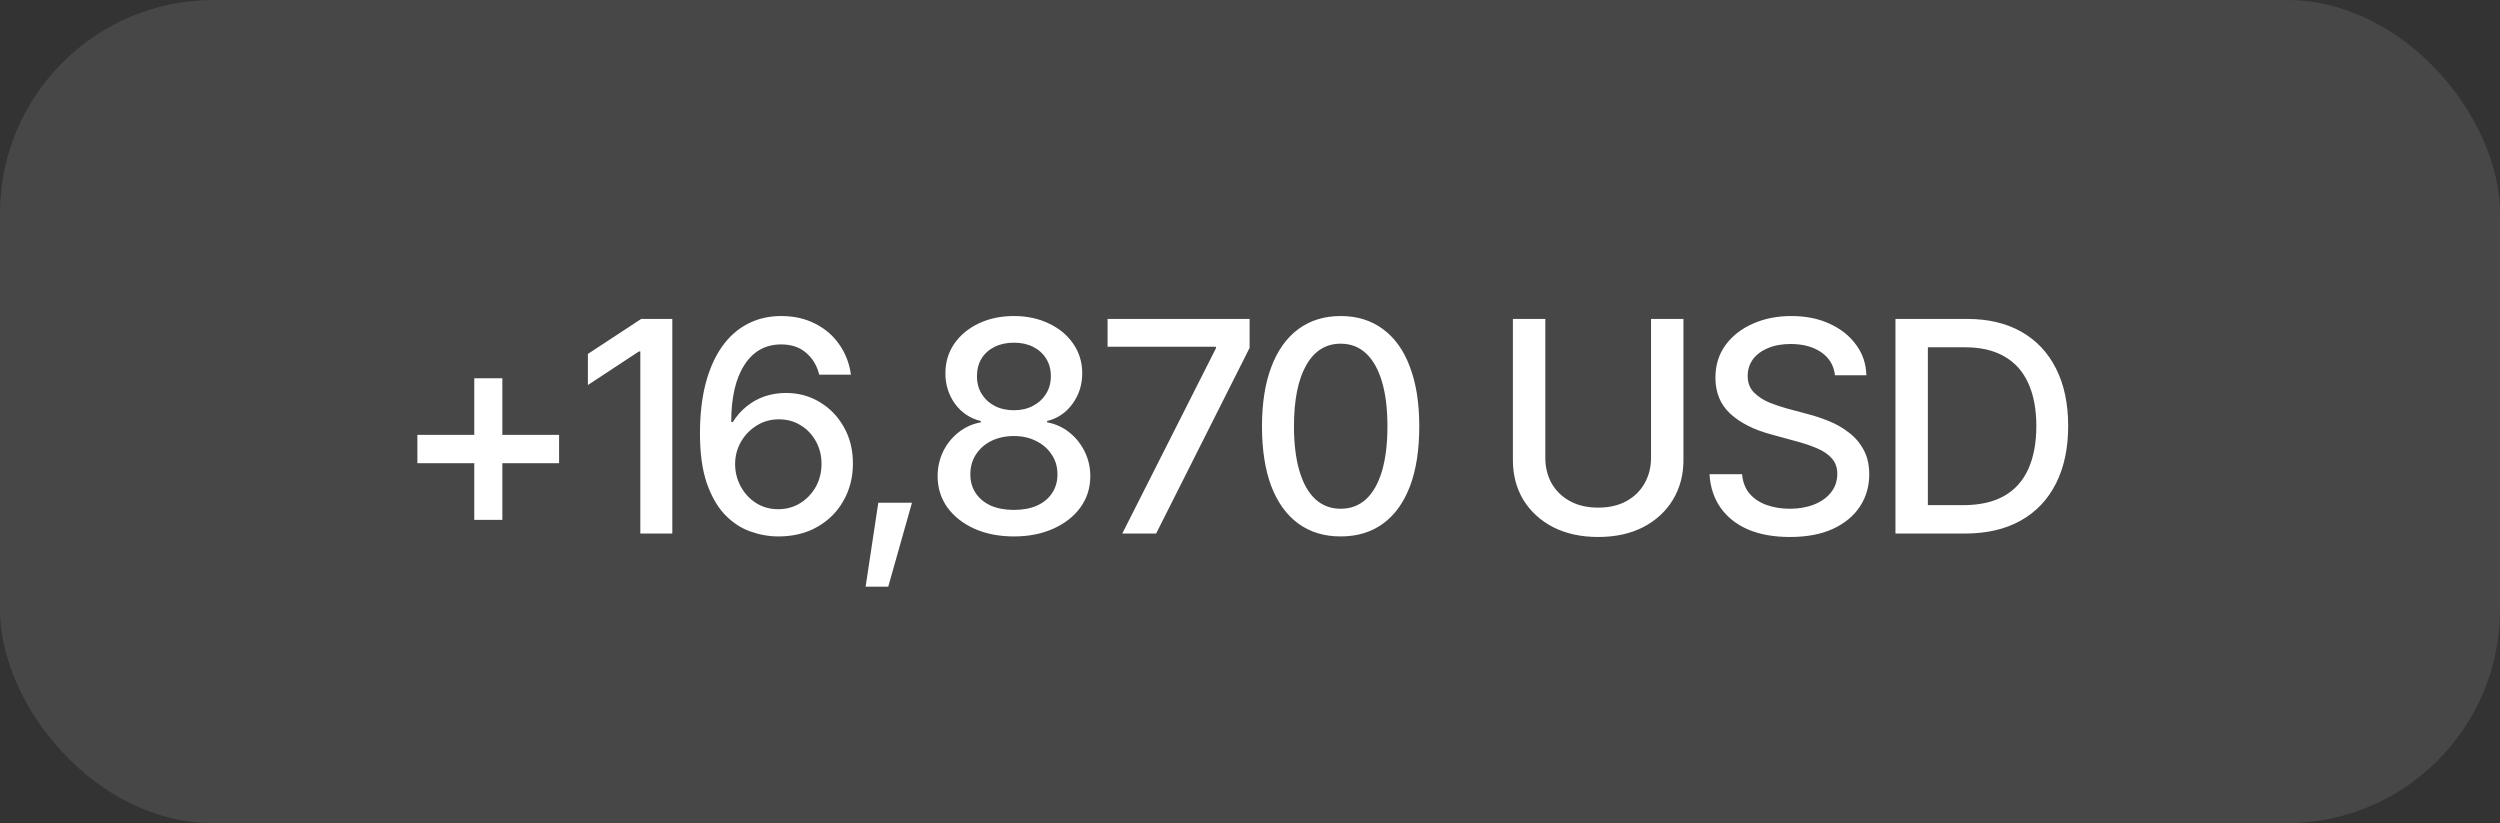 <?xml version="1.0" encoding="UTF-8"?> <svg xmlns="http://www.w3.org/2000/svg" width="82" height="27" viewBox="0 0 82 27" fill="none"><rect x="0" y="0" width="82" height="27" fill="#333333" stroke="none"/><rect width="82" height="27" rx="7" fill="white" fill-opacity="0.1"></rect><path d="M15.556 17.051V12.407H16.477V17.051H15.556ZM13.69 15.194V14.264H18.338V15.194H13.69ZM22.052 10.461V17.5H21.003V11.528H20.956L19.283 12.629V11.609L21.031 10.461H22.052ZM25.529 17.595C25.217 17.595 24.909 17.539 24.603 17.429C24.297 17.319 24.022 17.136 23.776 16.881C23.531 16.623 23.332 16.276 23.181 15.842C23.033 15.407 22.959 14.867 22.959 14.221C22.959 13.607 23.02 13.062 23.143 12.587C23.269 12.108 23.447 11.705 23.677 11.377C23.91 11.046 24.19 10.796 24.518 10.626C24.846 10.453 25.214 10.366 25.623 10.366C26.042 10.366 26.414 10.45 26.738 10.617C27.063 10.78 27.326 11.007 27.527 11.297C27.732 11.587 27.86 11.917 27.91 12.289H26.871C26.798 11.996 26.657 11.758 26.445 11.576C26.235 11.39 25.96 11.297 25.623 11.297C25.107 11.297 24.704 11.522 24.414 11.973C24.127 12.42 23.984 13.043 23.984 13.843H24.036C24.159 13.645 24.308 13.475 24.485 13.333C24.661 13.188 24.858 13.078 25.076 13.002C25.296 12.927 25.531 12.889 25.779 12.889C26.186 12.889 26.554 12.988 26.885 13.187C27.219 13.385 27.483 13.659 27.679 14.009C27.877 14.355 27.976 14.754 27.976 15.204C27.976 15.651 27.874 16.056 27.669 16.418C27.468 16.78 27.183 17.067 26.814 17.278C26.449 17.489 26.02 17.595 25.529 17.595ZM25.524 16.702C25.795 16.702 26.036 16.635 26.247 16.503C26.461 16.371 26.631 16.193 26.757 15.969C26.883 15.742 26.946 15.491 26.946 15.213C26.946 14.943 26.885 14.697 26.762 14.476C26.642 14.256 26.477 14.081 26.266 13.952C26.058 13.82 25.819 13.754 25.548 13.754C25.28 13.754 25.038 13.821 24.82 13.957C24.603 14.092 24.43 14.272 24.301 14.495C24.175 14.719 24.112 14.961 24.112 15.223C24.112 15.484 24.173 15.728 24.296 15.955C24.419 16.182 24.586 16.363 24.797 16.498C25.011 16.634 25.253 16.702 25.524 16.702ZM28.392 19.243L28.808 16.489H29.913L29.134 19.243H28.392ZM33.258 17.595C32.767 17.595 32.332 17.509 31.954 17.339C31.579 17.169 31.285 16.936 31.071 16.64C30.86 16.341 30.754 16.001 30.754 15.62C30.754 15.327 30.816 15.054 30.938 14.802C31.064 14.55 31.235 14.341 31.449 14.174C31.663 14.007 31.904 13.9 32.172 13.853V13.81C31.822 13.725 31.54 13.538 31.326 13.248C31.115 12.955 31.009 12.621 31.009 12.246C31.009 11.884 31.105 11.562 31.297 11.278C31.493 10.995 31.759 10.773 32.096 10.612C32.436 10.448 32.823 10.366 33.258 10.366C33.686 10.366 34.069 10.448 34.406 10.612C34.746 10.773 35.012 10.995 35.205 11.278C35.4 11.562 35.497 11.884 35.497 12.246C35.497 12.621 35.39 12.955 35.176 13.248C34.965 13.538 34.688 13.725 34.345 13.81V13.853C34.609 13.9 34.849 14.007 35.063 14.174C35.277 14.341 35.447 14.55 35.573 14.802C35.699 15.054 35.762 15.327 35.762 15.62C35.762 16.001 35.655 16.341 35.441 16.64C35.227 16.936 34.931 17.169 34.553 17.339C34.178 17.509 33.746 17.595 33.258 17.595ZM33.258 16.725C33.548 16.725 33.8 16.678 34.014 16.584C34.228 16.486 34.394 16.349 34.51 16.172C34.627 15.996 34.685 15.791 34.685 15.558C34.685 15.313 34.622 15.097 34.496 14.911C34.373 14.722 34.205 14.574 33.99 14.467C33.776 14.357 33.532 14.302 33.258 14.302C32.981 14.302 32.734 14.355 32.516 14.462C32.302 14.569 32.134 14.717 32.011 14.906C31.888 15.095 31.827 15.313 31.827 15.558C31.827 15.791 31.885 15.996 32.001 16.172C32.118 16.349 32.283 16.486 32.497 16.584C32.712 16.678 32.965 16.725 33.258 16.725ZM33.258 13.456C33.491 13.456 33.697 13.409 33.877 13.314C34.06 13.22 34.203 13.089 34.307 12.922C34.414 12.755 34.468 12.56 34.468 12.336C34.468 12.116 34.416 11.924 34.312 11.76C34.211 11.596 34.069 11.469 33.886 11.377C33.707 11.286 33.497 11.24 33.258 11.24C33.016 11.24 32.803 11.286 32.62 11.377C32.438 11.469 32.296 11.596 32.195 11.76C32.094 11.924 32.044 12.116 32.044 12.336C32.044 12.56 32.096 12.755 32.2 12.922C32.304 13.089 32.446 13.22 32.625 13.314C32.808 13.409 33.019 13.456 33.258 13.456ZM36.811 17.5L39.882 11.425V11.373H36.329V10.461H40.987V11.41L37.921 17.5H36.811ZM43.973 17.595C43.431 17.595 42.967 17.453 42.579 17.169C42.195 16.886 41.901 16.476 41.696 15.941C41.494 15.402 41.393 14.75 41.393 13.985C41.393 13.223 41.496 12.572 41.7 12.034C41.905 11.492 42.2 11.08 42.584 10.796C42.971 10.509 43.434 10.366 43.973 10.366C44.515 10.366 44.978 10.509 45.362 10.796C45.749 11.08 46.044 11.492 46.245 12.034C46.45 12.572 46.552 13.223 46.552 13.985C46.552 14.75 46.452 15.402 46.25 15.941C46.048 16.476 45.756 16.886 45.371 17.169C44.987 17.453 44.521 17.595 43.973 17.595ZM43.973 16.687C44.304 16.687 44.582 16.582 44.809 16.371C45.036 16.16 45.209 15.853 45.329 15.45C45.449 15.043 45.508 14.555 45.508 13.985C45.508 13.412 45.449 12.924 45.329 12.521C45.209 12.114 45.036 11.806 44.809 11.595C44.582 11.38 44.304 11.273 43.973 11.273C43.485 11.273 43.107 11.511 42.839 11.987C42.575 12.459 42.442 13.125 42.442 13.985C42.442 14.555 42.502 15.043 42.622 15.45C42.741 15.853 42.915 16.16 43.141 16.371C43.371 16.582 43.648 16.687 43.973 16.687ZM54.154 10.461H55.217V15.091C55.217 15.582 55.1 16.018 54.867 16.399C54.637 16.777 54.313 17.075 53.894 17.292C53.475 17.506 52.984 17.613 52.42 17.613C51.859 17.613 51.368 17.506 50.946 17.292C50.527 17.075 50.201 16.777 49.968 16.399C49.738 16.018 49.623 15.582 49.623 15.091V10.461H50.686V15.005C50.686 15.324 50.755 15.607 50.894 15.856C51.036 16.102 51.236 16.295 51.494 16.437C51.755 16.579 52.064 16.65 52.42 16.65C52.779 16.65 53.088 16.579 53.346 16.437C53.604 16.295 53.803 16.102 53.941 15.856C54.083 15.607 54.154 15.324 54.154 15.005V10.461ZM58.708 17.613C58.182 17.613 57.725 17.532 57.338 17.368C56.954 17.201 56.653 16.963 56.436 16.654C56.218 16.346 56.097 15.979 56.072 15.554H57.14C57.162 15.809 57.244 16.021 57.385 16.191C57.53 16.358 57.718 16.483 57.948 16.565C58.178 16.646 58.429 16.687 58.703 16.687C59.003 16.687 59.27 16.64 59.507 16.546C59.743 16.451 59.927 16.319 60.059 16.149C60.195 15.976 60.263 15.774 60.263 15.544C60.263 15.336 60.203 15.166 60.083 15.034C59.967 14.902 59.807 14.793 59.606 14.708C59.404 14.62 59.178 14.543 58.925 14.476L58.099 14.25C57.532 14.098 57.085 13.873 56.757 13.574C56.429 13.272 56.266 12.876 56.266 12.388C56.266 11.982 56.374 11.628 56.592 11.325C56.812 11.023 57.11 10.788 57.485 10.621C57.862 10.451 58.286 10.366 58.755 10.366C59.234 10.366 59.655 10.451 60.017 10.621C60.382 10.788 60.67 11.018 60.881 11.311C61.096 11.601 61.207 11.933 61.217 12.308H60.187C60.149 11.983 59.998 11.732 59.733 11.552C59.472 11.373 59.138 11.283 58.732 11.283C58.448 11.283 58.2 11.328 57.985 11.42C57.774 11.508 57.611 11.631 57.494 11.788C57.381 11.946 57.324 12.127 57.324 12.332C57.324 12.552 57.392 12.732 57.527 12.87C57.666 13.009 57.833 13.119 58.028 13.201C58.226 13.28 58.417 13.344 58.599 13.395L59.285 13.579C59.508 13.636 59.738 13.711 59.974 13.806C60.211 13.9 60.429 14.024 60.631 14.179C60.836 14.33 60.999 14.519 61.122 14.746C61.248 14.969 61.311 15.24 61.311 15.558C61.311 15.952 61.209 16.305 61.004 16.616C60.8 16.925 60.504 17.169 60.116 17.349C59.729 17.525 59.259 17.613 58.708 17.613ZM64.453 17.5H62.715V16.569H64.392C64.927 16.569 65.373 16.47 65.729 16.272C66.085 16.07 66.351 15.776 66.527 15.388C66.703 14.998 66.792 14.525 66.792 13.971C66.792 13.42 66.703 12.952 66.527 12.568C66.354 12.184 66.094 11.892 65.748 11.694C65.401 11.492 64.971 11.391 64.458 11.391H62.677V10.461H64.524C65.214 10.461 65.806 10.601 66.3 10.881C66.795 11.162 67.174 11.565 67.439 12.091C67.703 12.613 67.836 13.24 67.836 13.971C67.836 14.705 67.702 15.335 67.434 15.861C67.169 16.387 66.785 16.791 66.281 17.075C65.777 17.358 65.168 17.5 64.453 17.5ZM63.234 10.461V17.5H62.171V10.461H63.234Z" fill="white"></path></svg> 